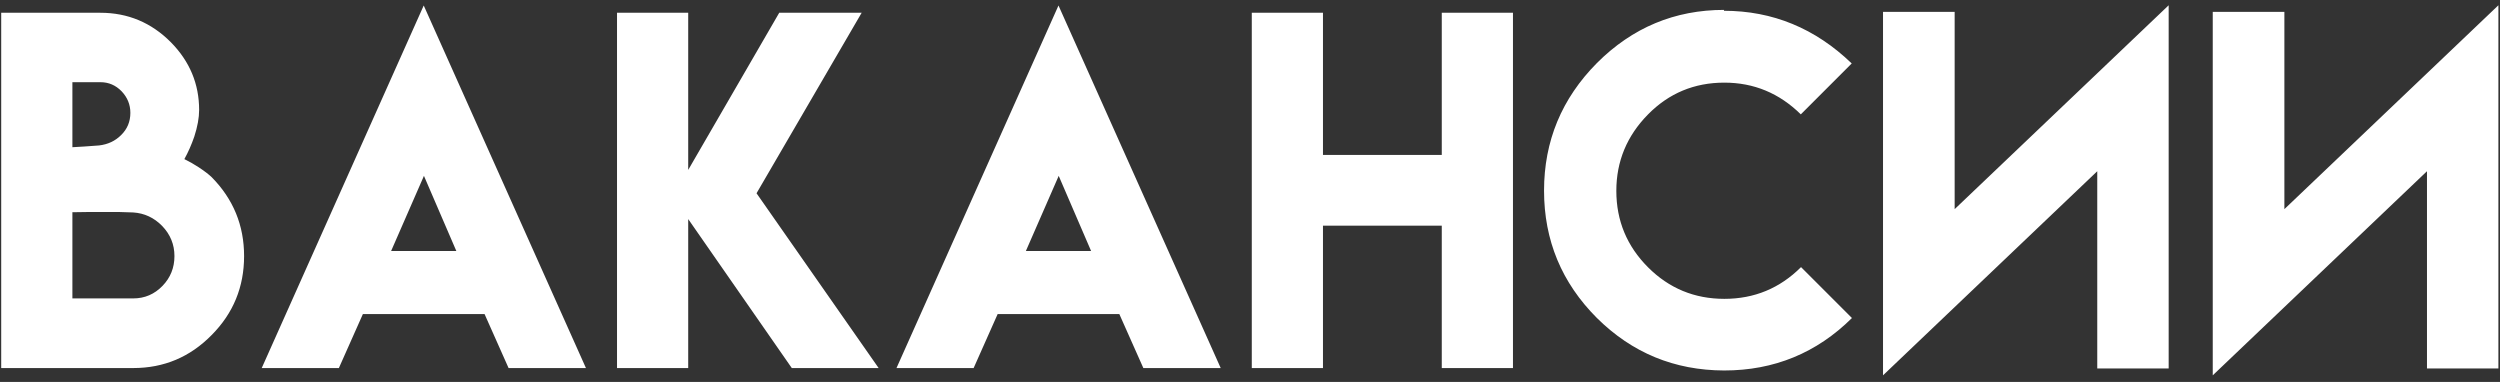 <?xml version="1.0" encoding="UTF-8"?> <svg xmlns="http://www.w3.org/2000/svg" width="360" height="55" viewBox="0 0 360 55" fill="none"><rect x="0" y="0" width="360" height="55" fill="#333333" stroke="none"/> <path d="M28.675 15.835C28.675 16.956 28.442 18.236 27.977 19.675C27.575 20.838 27.099 21.918 26.548 22.912C27.247 23.251 27.934 23.642 28.611 24.086C29.415 24.615 30.04 25.091 30.484 25.515C33.594 28.667 35.149 32.455 35.149 36.877C35.149 41.32 33.594 45.108 30.484 48.239C27.373 51.413 23.607 53 19.185 53H0.174V1.838H14.456C18.413 1.838 21.798 3.256 24.612 6.091C27.321 8.841 28.675 12.089 28.675 15.835ZM19.185 42.971C20.835 42.971 22.242 42.368 23.406 41.162C24.549 39.977 25.12 38.548 25.12 36.877C25.12 35.205 24.528 33.756 23.343 32.529C22.179 31.344 20.793 30.699 19.185 30.593C17.958 30.529 16.498 30.508 14.805 30.529H12.679C11.769 30.55 11.018 30.561 10.425 30.561V42.971H19.185ZM18.773 16.247C18.773 15.062 18.349 14.025 17.503 13.137C16.657 12.269 15.641 11.835 14.456 11.835H10.425V21.198C11.335 21.156 12.615 21.071 14.266 20.944C15.535 20.796 16.593 20.299 17.439 19.453C18.328 18.585 18.773 17.517 18.773 16.247ZM61.016 0.791L84.376 53H73.235L69.776 45.224H52.256L48.797 53H37.688L61.016 0.791ZM65.713 36.147L61.048 25.324L56.319 36.147H65.713ZM99.102 1.838V24.467L112.21 1.838H124.08L108.941 27.831L126.524 53H114.019L99.102 31.545V53H88.851V1.838H99.102ZM152.422 0.791L175.782 53H164.642L161.182 45.224H143.663L140.203 53H129.095L152.422 0.791ZM157.12 36.147L152.454 25.324L147.725 36.147H157.12ZM190.508 1.838V22.309H207.615V1.838H217.867V53H207.615V32.497H190.508V53H180.257V1.838H190.508ZM266.68 45.795C261.602 50.831 255.466 53.349 248.272 53.349C241.12 53.328 235.016 50.81 229.959 45.795C224.881 40.717 222.342 34.602 222.342 27.451C222.342 20.32 224.881 14.195 229.959 9.074C235.058 3.975 241.163 1.425 248.272 1.425L248.24 1.552C255.265 1.552 261.401 4.081 266.648 9.138L259.317 16.469C256.228 13.422 252.557 11.899 248.304 11.899C243.987 11.899 240.327 13.422 237.322 16.469C234.275 19.558 232.752 23.23 232.752 27.482C232.752 31.778 234.275 35.449 237.322 38.496C240.348 41.521 244.008 43.034 248.304 43.034C252.62 43.034 256.302 41.511 259.349 38.464L266.68 45.795ZM312.288 0.759V53.063H302.005V24.658L271.155 54.047V1.711H281.47V30.117L312.288 0.759ZM359.769 0.759V53.063H349.485V24.658L318.636 54.047V1.711H328.951V30.117L359.769 0.759Z" fill="white"></path> </svg> 